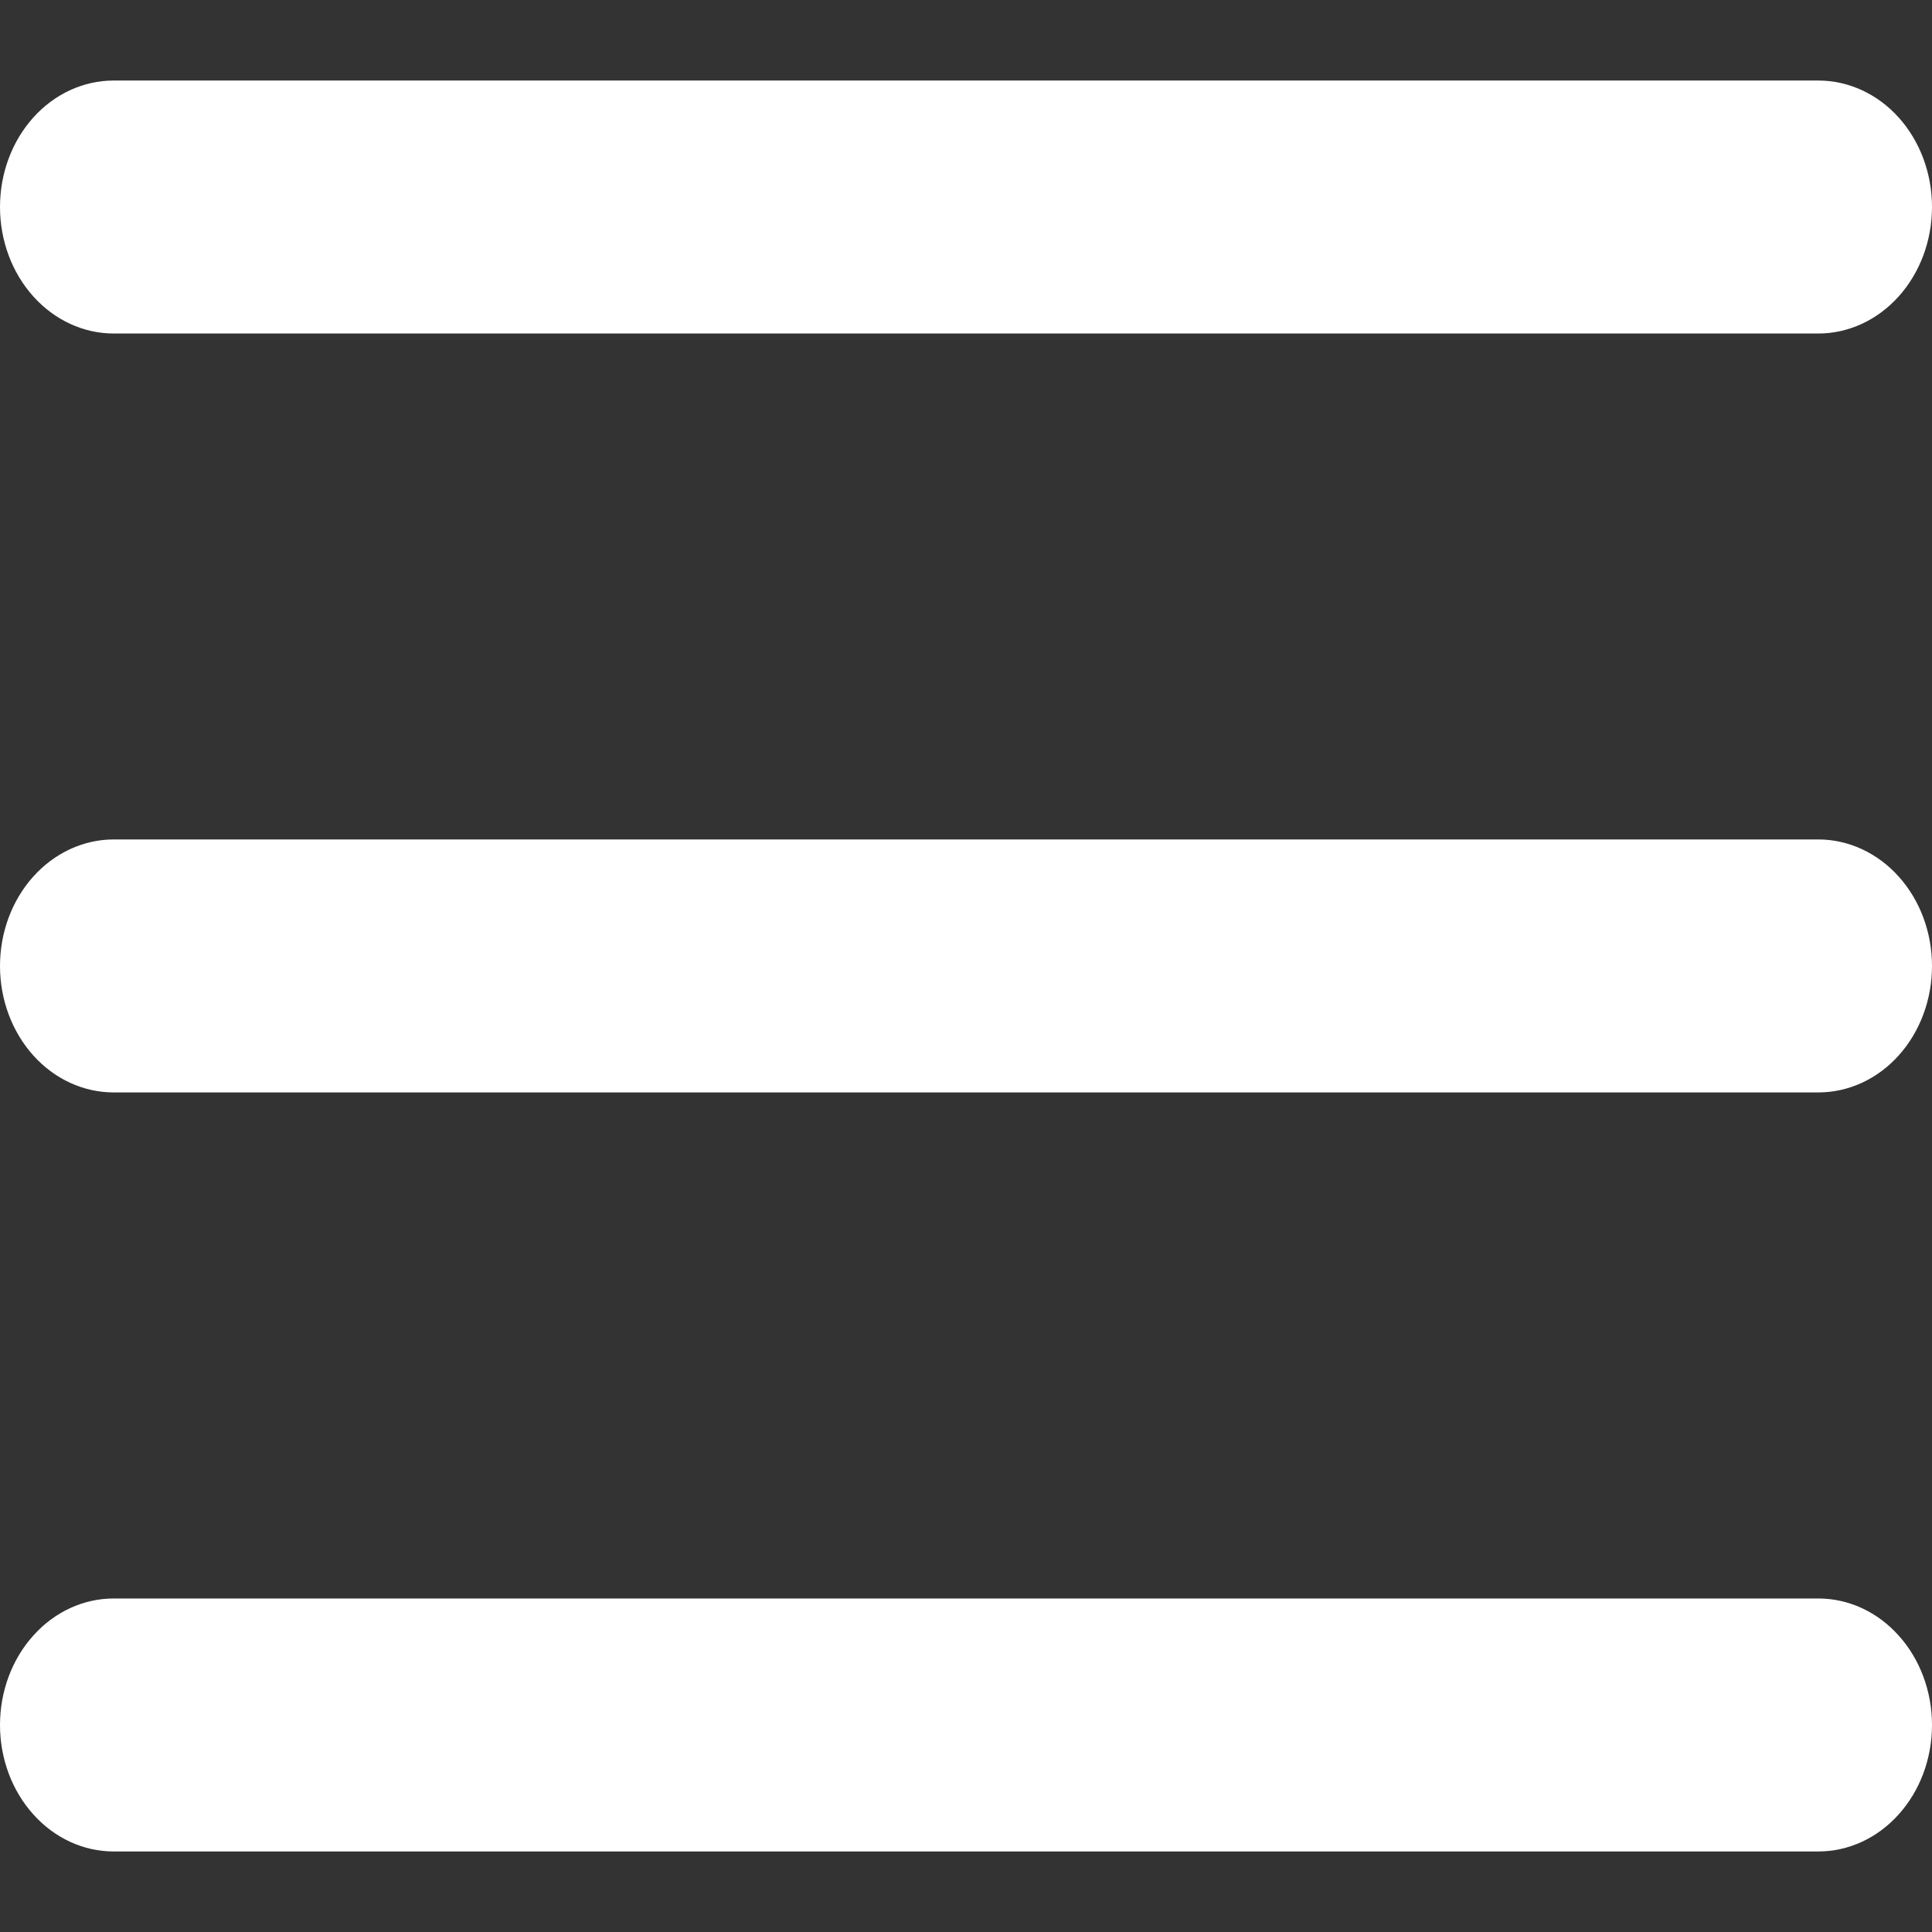 <svg xmlns="http://www.w3.org/2000/svg" width="16" height="16" viewBox="0 0 16 16" fill="none">
    <rect x="0" y="0" width="16" height="16" fill="#333333" stroke="none"/>
    <g clip-path="url(#clip0_14285_682)">
        <path
            d="M15.059 2.762H0.941C0.692 2.762 0.452 2.651 0.276 2.455C0.099 2.258 0 1.992 0 1.714C0 1.436 0.099 1.17 0.276 0.973C0.452 0.777 0.692 0.667 0.941 0.667H15.059C15.308 0.667 15.548 0.777 15.724 0.973C15.901 1.17 16 1.436 16 1.714C16 1.992 15.901 2.258 15.724 2.455C15.548 2.651 15.308 2.762 15.059 2.762Z"
            fill="white" />
        <path
            d="M15.059 9.047H0.941C0.692 9.047 0.452 8.937 0.276 8.741C0.099 8.544 0 8.278 0 8C0 7.722 0.099 7.456 0.276 7.259C0.452 7.063 0.692 6.952 0.941 6.952H15.059C15.308 6.952 15.548 7.063 15.724 7.259C15.901 7.456 16 7.722 16 8C16 8.278 15.901 8.544 15.724 8.741C15.548 8.937 15.308 9.047 15.059 9.047Z"
            fill="white" />
        <path
            d="M15.059 15.333H0.941C0.692 15.333 0.452 15.223 0.276 15.026C0.099 14.83 0 14.563 0 14.286C0 14.008 0.099 13.741 0.276 13.545C0.452 13.348 0.692 13.238 0.941 13.238H15.059C15.308 13.238 15.548 13.348 15.724 13.545C15.901 13.741 16 14.008 16 14.286C16 14.563 15.901 14.83 15.724 15.026C15.548 15.223 15.308 15.333 15.059 15.333Z"
            fill="white" />
    </g>
    <defs>
        <clipPath id="clip0_14285_682">
            <rect width="16" height="16" fill="white" />
        </clipPath>
    </defs>
</svg>